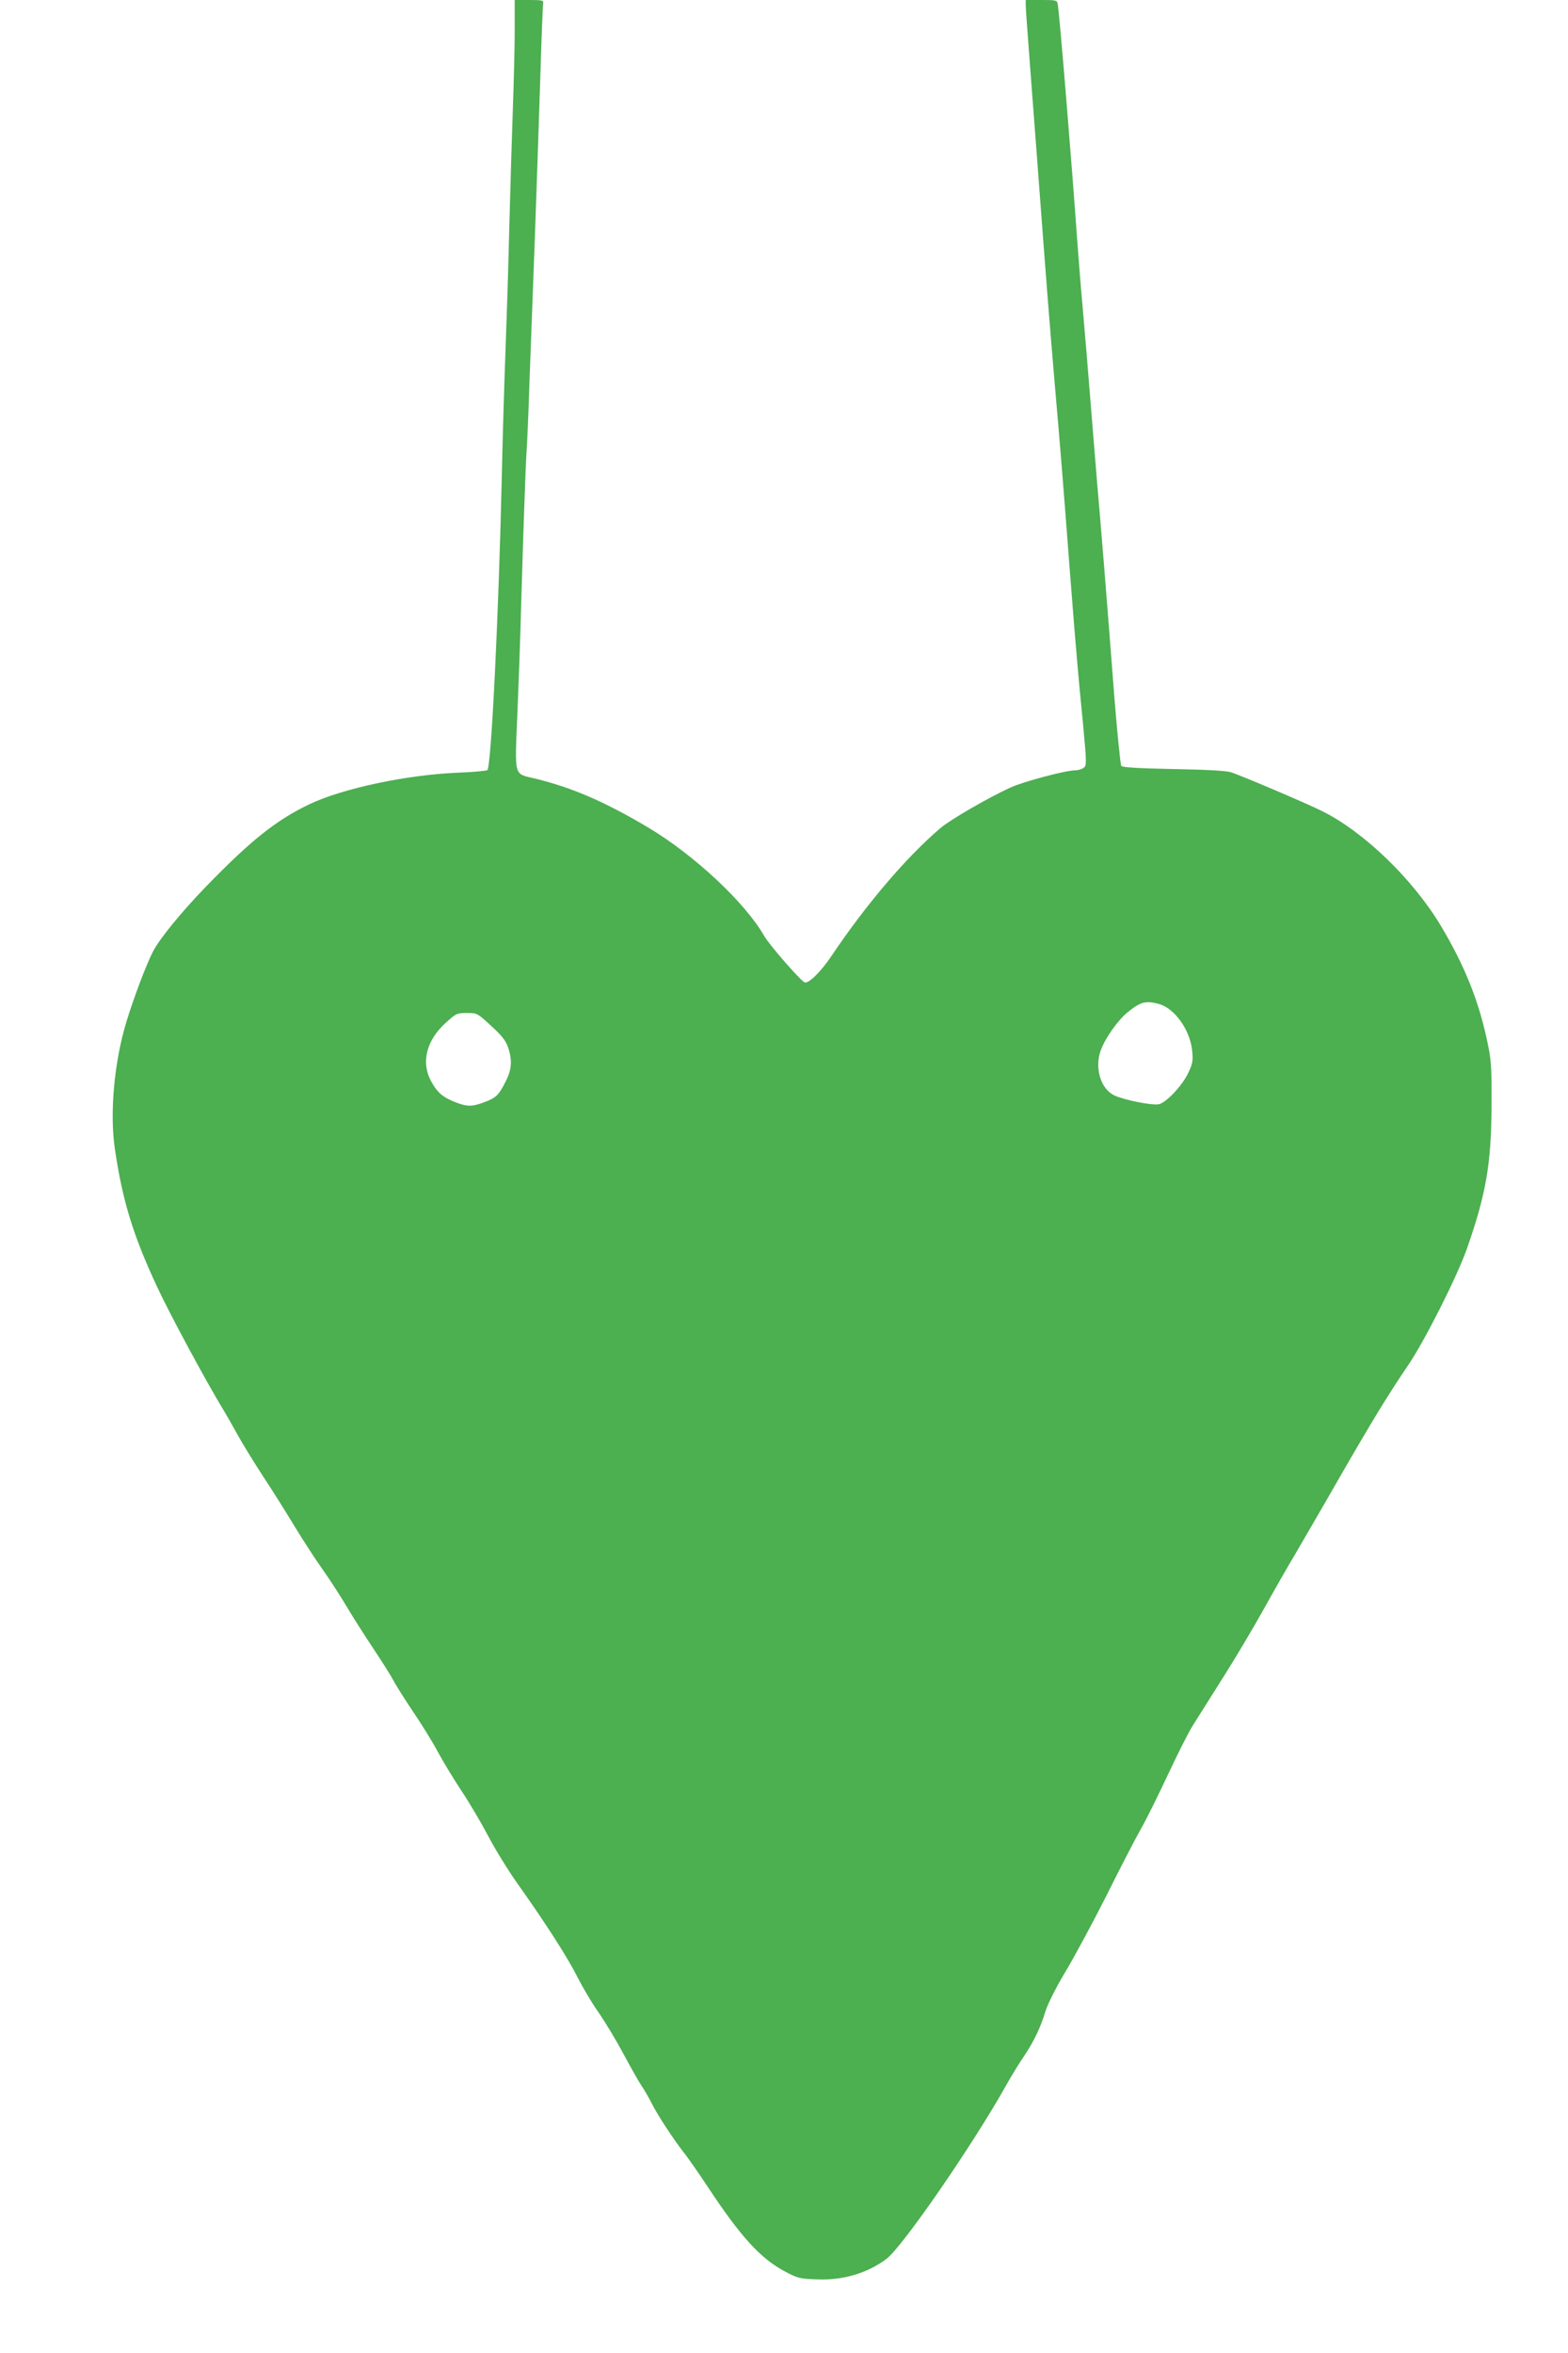 <?xml version="1.0" standalone="no"?>
<!DOCTYPE svg PUBLIC "-//W3C//DTD SVG 20010904//EN"
 "http://www.w3.org/TR/2001/REC-SVG-20010904/DTD/svg10.dtd">
<svg version="1.0" xmlns="http://www.w3.org/2000/svg"
 width="853pt" height="1280pt" viewBox="0 0 853 1280"
 preserveAspectRatio="xMidYMid meet">
<g transform="translate(0,1280) scale(0.1,-0.1)"
fill="#4caf50" stroke="none">
<path d="M2800 12633 c0 -93 -5 -283 -10 -423 -5 -140 -14 -439 -20 -665 -5
-225 -15 -518 -20 -650 -5 -132 -15 -438 -20 -680 -17 -760 -58 -1592 -79
-1604 -7 -4 -81 -11 -164 -14 -277 -12 -621 -85 -803 -171 -180 -86 -319 -196
-566 -451 -134 -139 -248 -279 -285 -349 -38 -74 -107 -257 -146 -386 -66
-218 -91 -495 -62 -690 41 -280 100 -472 230 -750 67 -145 270 -521 358 -665
17 -27 52 -90 80 -140 27 -49 91 -153 142 -231 51 -77 127 -199 170 -270 43
-71 110 -174 149 -229 39 -55 98 -146 131 -202 33 -56 99 -159 146 -230 47
-70 96 -148 109 -173 13 -25 60 -100 105 -167 46 -67 107 -166 136 -220 29
-54 87 -150 129 -213 42 -63 107 -173 145 -245 37 -71 109 -188 160 -260 157
-221 275 -406 327 -510 28 -55 79 -142 115 -192 35 -51 96 -152 135 -225 39
-73 83 -151 98 -173 15 -22 40 -65 55 -95 32 -64 116 -192 174 -267 23 -28 84
-116 136 -195 178 -268 283 -383 417 -454 68 -36 80 -39 173 -42 140 -6 272
33 377 111 86 64 470 620 653 947 26 47 69 117 95 155 55 82 90 155 118 247
12 39 58 130 112 220 50 84 150 270 222 413 71 143 154 303 184 356 30 52 96
186 148 297 52 111 113 233 137 270 23 37 95 150 159 252 65 102 163 267 219
367 56 101 138 245 183 320 44 76 151 259 236 408 167 290 265 452 373 610 90
133 265 480 318 630 105 298 134 465 135 780 1 227 -1 247 -27 369 -47 212
-121 396 -246 606 -151 254 -418 513 -646 627 -81 41 -450 198 -500 213 -25 8
-141 14 -312 17 -197 4 -275 9 -283 17 -5 7 -23 188 -40 402 -35 462 -76 966
-90 1119 -5 61 -21 254 -35 430 -14 176 -34 419 -45 540 -11 121 -24 288 -30
370 -29 412 -97 1242 -106 1283 -4 21 -9 22 -89 22 l-85 0 0 -27 c0 -15 7
-113 15 -218 8 -104 30 -401 50 -660 50 -667 63 -833 90 -1150 32 -365 48
-564 85 -1050 17 -220 35 -443 40 -495 4 -52 18 -200 31 -329 21 -227 21 -234
4 -248 -11 -7 -31 -13 -46 -13 -52 0 -284 -62 -353 -94 -122 -56 -329 -176
-381 -221 -186 -159 -403 -414 -592 -695 -59 -88 -127 -154 -147 -143 -30 19
-190 203 -218 251 -104 183 -384 444 -635 593 -235 139 -408 214 -611 264
-119 29 -112 0 -97 360 7 171 16 416 19 545 11 377 25 799 31 880 3 41 10 203
15 360 6 157 19 519 30 805 10 286 24 684 30 885 6 201 13 373 15 383 3 15 -6
17 -76 17 l-79 0 0 -167z m3505 -5294 c84 -23 168 -139 180 -251 6 -58 4 -71
-21 -124 -31 -67 -118 -160 -159 -170 -34 -8 -188 22 -243 48 -75 35 -109 152
-73 247 25 67 92 161 144 204 71 58 100 66 172 46z m-3633 -119 c58 -53 80
-81 92 -117 24 -71 20 -122 -15 -189 -38 -74 -51 -86 -122 -112 -63 -23 -92
-22 -167 10 -58 25 -86 52 -118 113 -51 100 -21 217 80 309 59 54 63 56 118
56 56 0 57 -1 132 -70z"/>
</g>
</svg>
